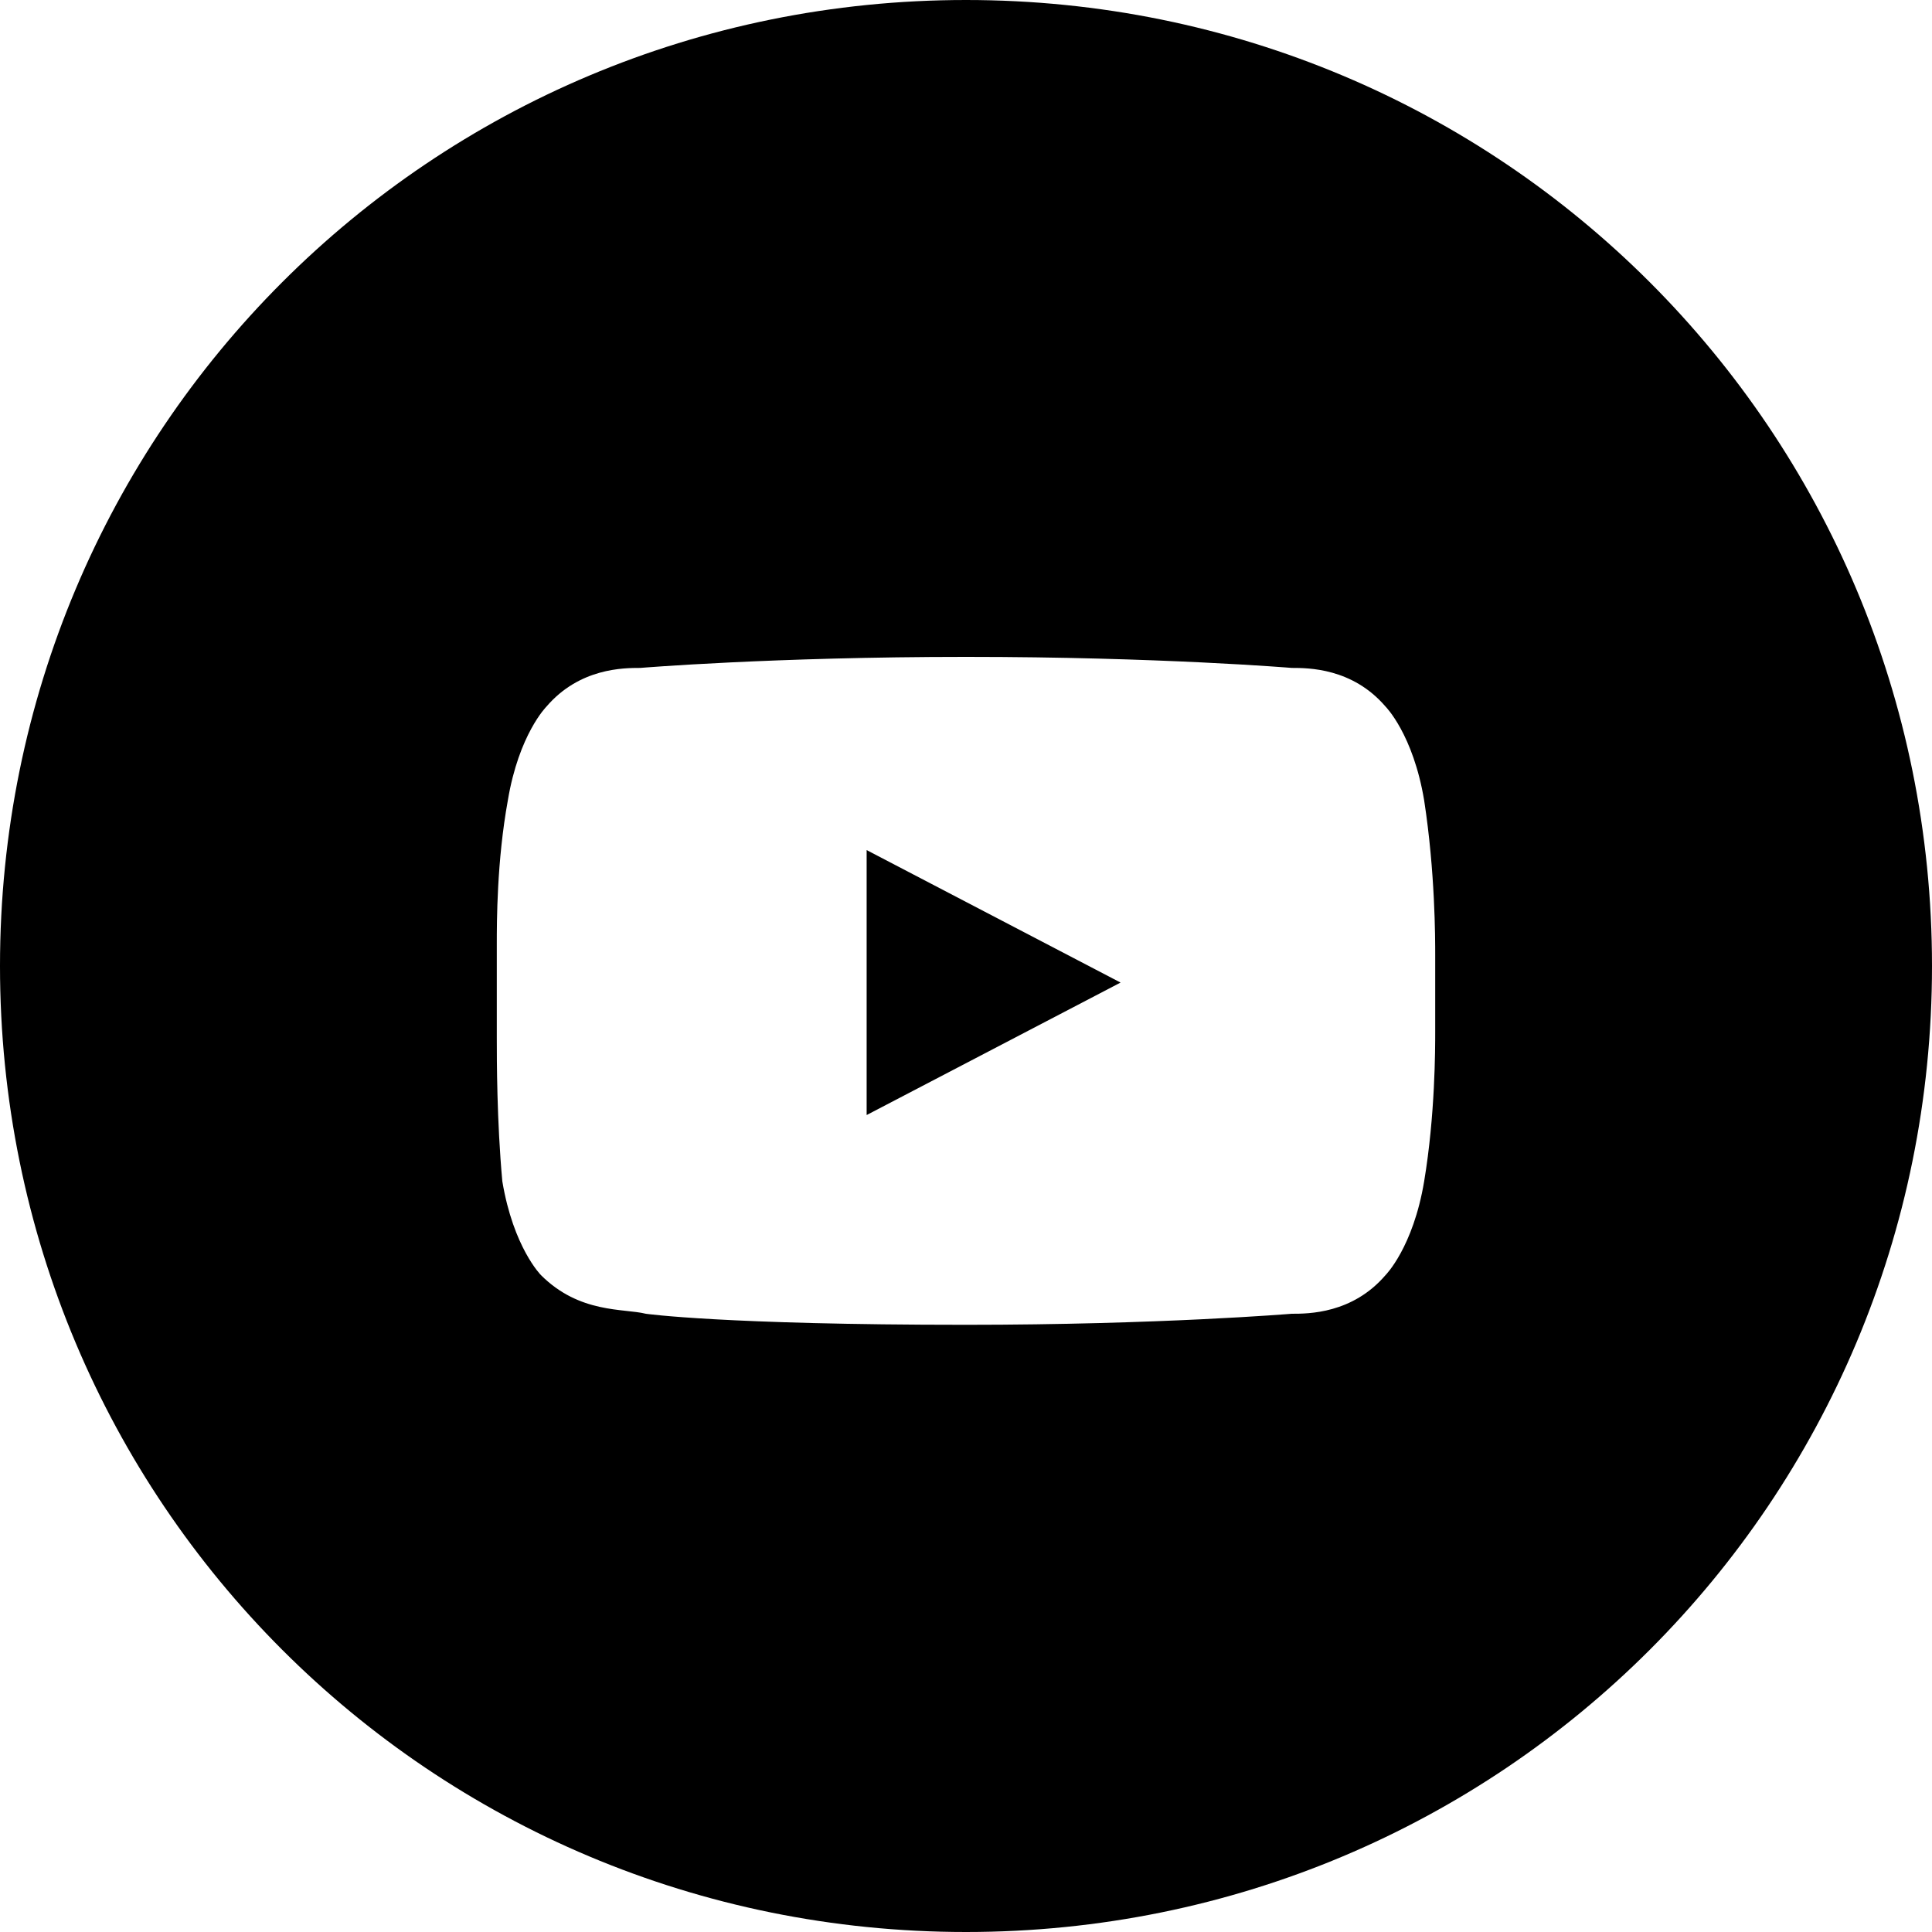 <?xml version="1.0" encoding="utf-8"?>
<!-- Generator: Adobe Illustrator 26.5.0, SVG Export Plug-In . SVG Version: 6.00 Build 0)  -->
<svg version="1.1" id="Livello_1" xmlns="http://www.w3.org/2000/svg" xmlns:xlink="http://www.w3.org/1999/xlink" x="0px" y="0px"
	 viewBox="0 0 35 35" style="enable-background:new 0 0 35 35;" xml:space="preserve">
<style type="text/css">
	.st0{fill-rule:evenodd;clip-rule:evenodd;}
</style>
<g>
	<polygon class="st0" points="15.7,20.2 20.3,17.8 15.7,15.4 	"/>
	<path class="st0" d="M17.5,0C7.8,0,0,7.8,0,17.5S7.8,35,17.5,35S35,27.2,35,17.5S27.2,0,17.5,0z M26,18.7c0,0.3,0,1.5-0.2,2.7
		c-0.2,1.2-0.7,1.7-0.7,1.7c-0.6,0.7-1.4,0.7-1.7,0.7c0,0-2.4,0.2-5.9,0.2c-4.4,0-5.8-0.2-5.8-0.2c-0.4-0.1-1.2,0-1.9-0.7
		c0,0-0.5-0.5-0.7-1.7C9,20.3,9,19.2,9,18.8v-1.7c0-0.4,0-1.5,0.2-2.6c0.2-1.2,0.7-1.7,0.7-1.7c0.6-0.7,1.4-0.7,1.7-0.7
		c0,0,2.4-0.2,5.9-0.2s5.9,0.2,5.9,0.2c0.3,0,1.1,0,1.7,0.7c0,0,0.5,0.5,0.7,1.7C26,15.8,26,17,26,17.3V18.7z"/>
</g>
</svg>
